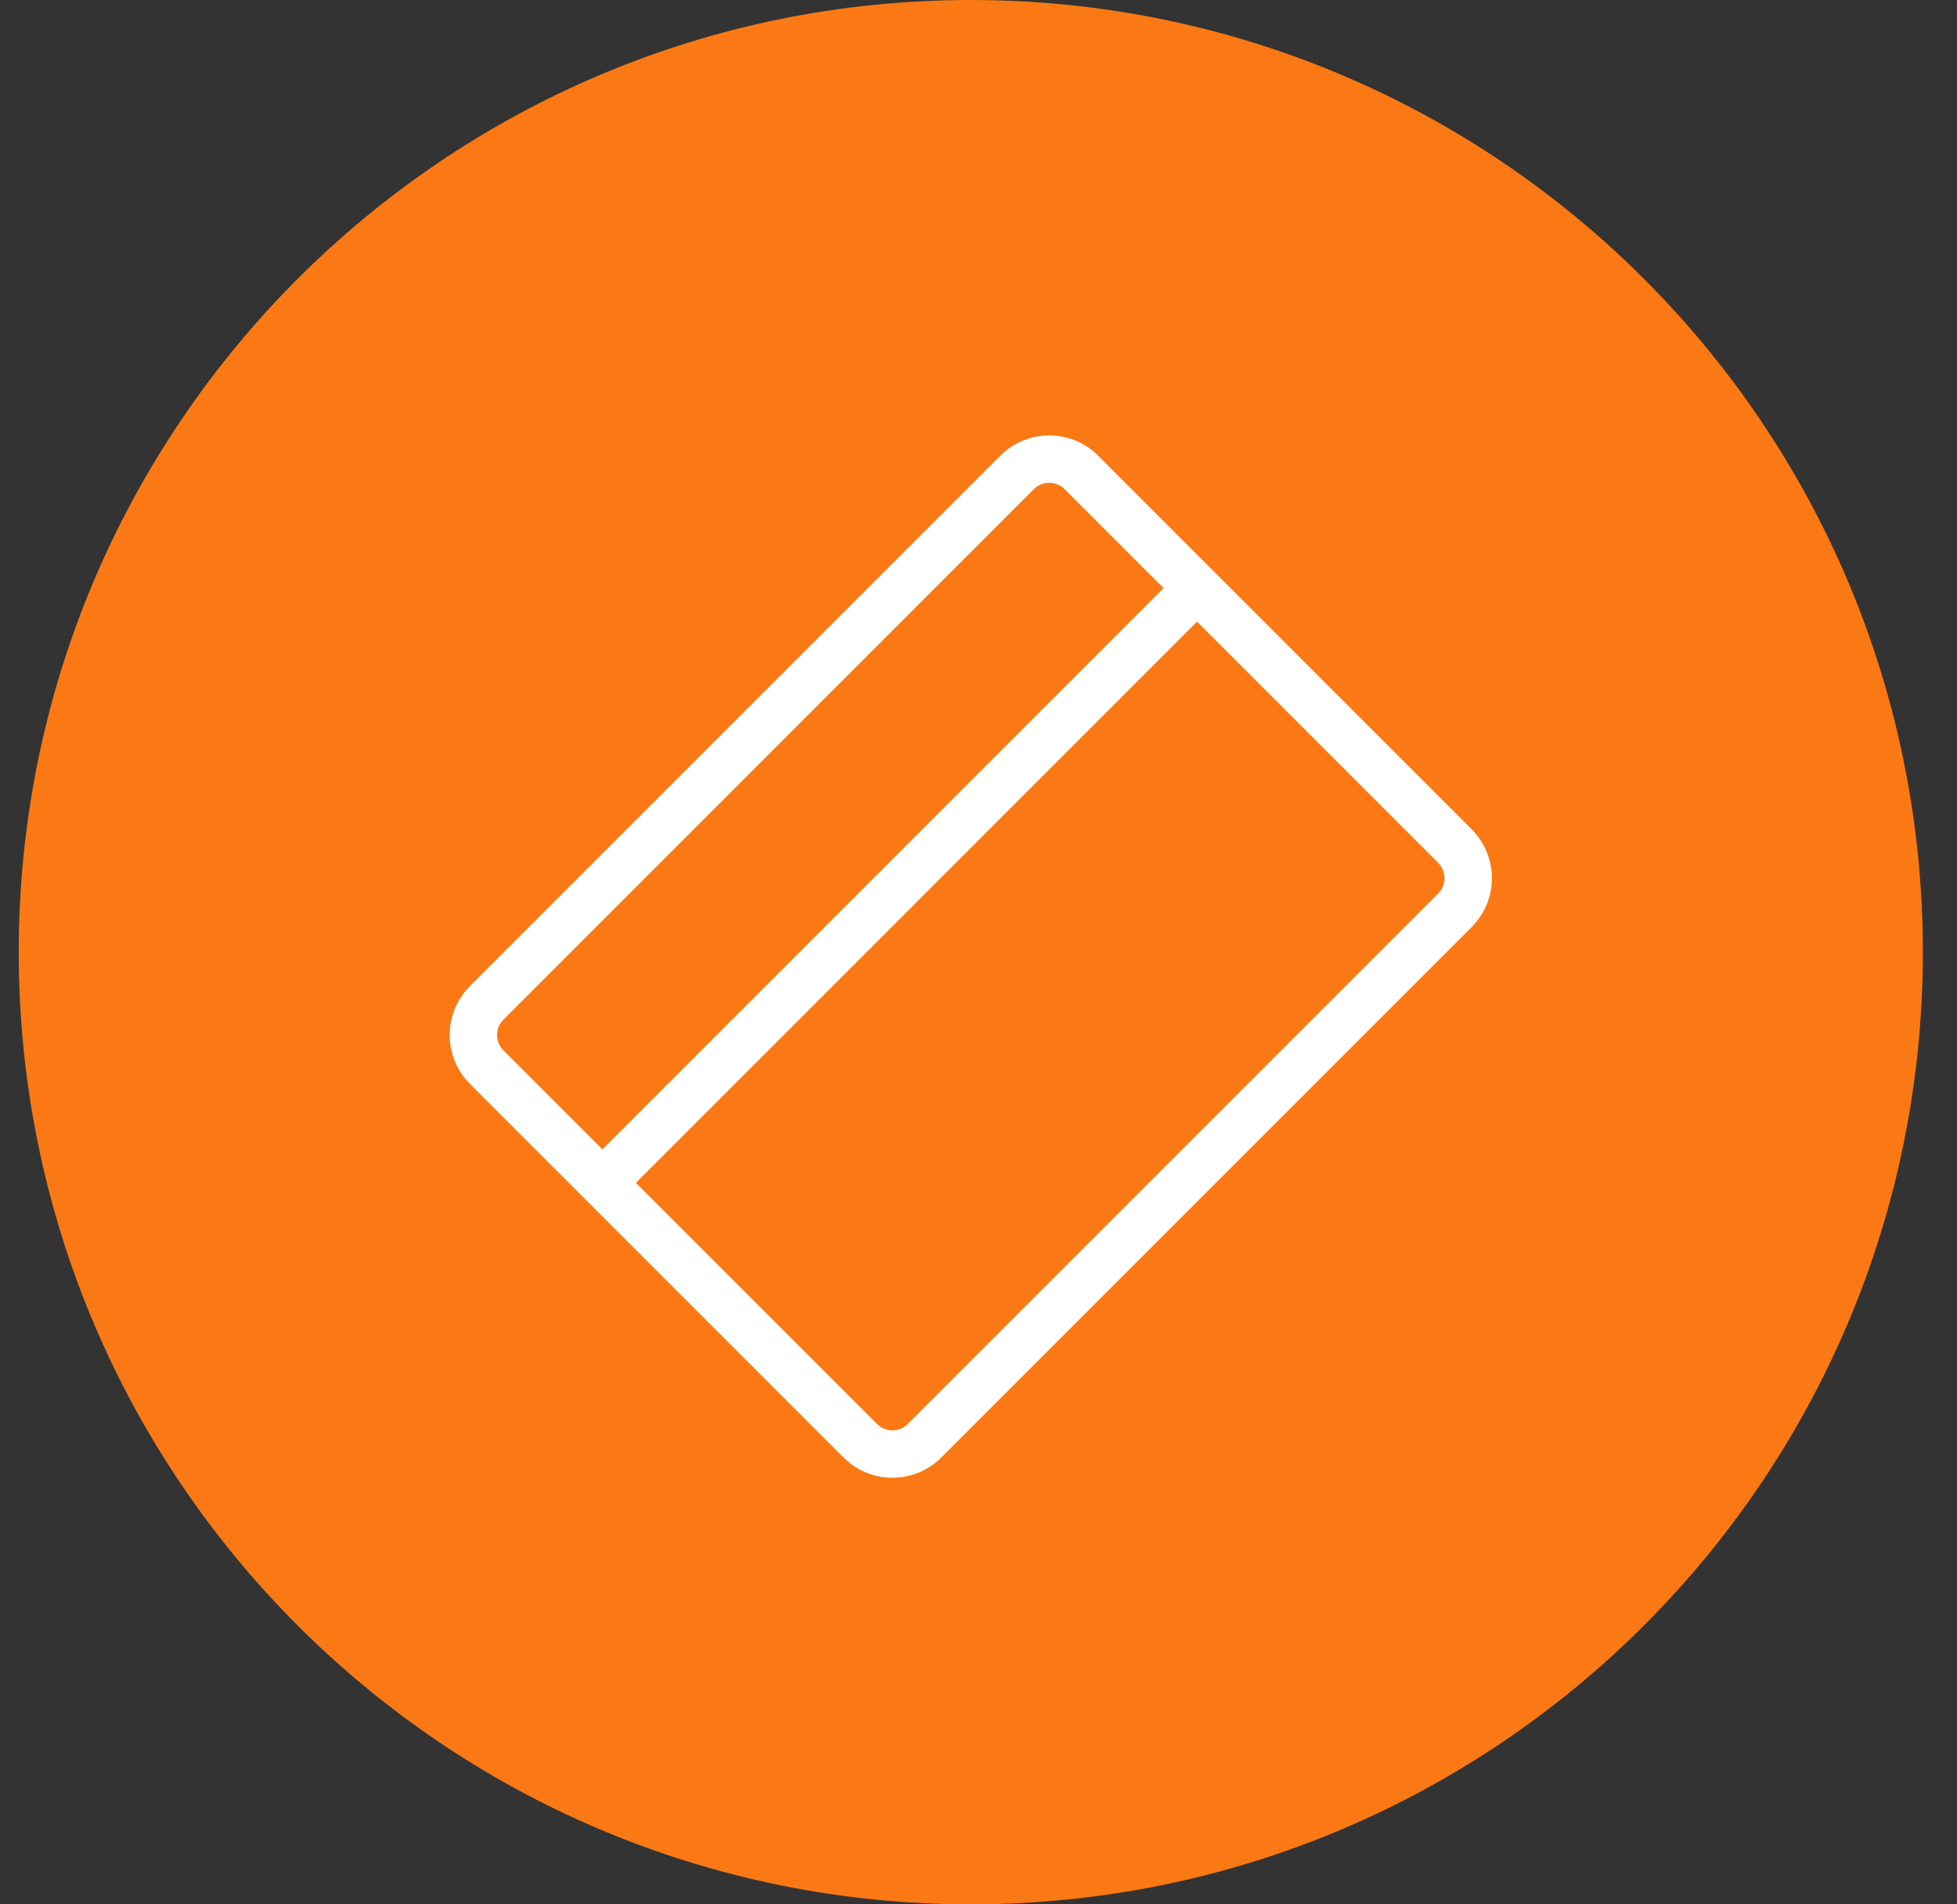 <?xml version="1.0" encoding="UTF-8"?>
<svg xmlns="http://www.w3.org/2000/svg" width="74" height="72" viewBox="0 0 74 72" fill="none">
  <rect x="0" y="0" width="74" height="72" fill="#333333" stroke="none"/>
  <g clip-path="url(#clip0_43_90)">
    <path d="M36.709 72C56.591 72 72.709 55.882 72.709 36C72.709 16.118 56.591 0 36.709 0C16.826 0 0.708 16.118 0.708 36C0.708 55.882 16.826 72 36.709 72Z" fill="#FB7914"></path>
    <path fill-rule="evenodd" clip-rule="evenodd" d="M46.3 22.467L23.009 45.758L21.742 44.492L45.033 21.2L46.3 22.467Z" fill="white"></path>
    <path fill-rule="evenodd" clip-rule="evenodd" d="M40.249 18.489C39.936 18.176 39.411 18.176 39.097 18.489L19.031 38.556C18.718 38.869 18.718 39.395 19.031 39.708L33.167 53.844C33.48 54.157 34.006 54.157 34.319 53.844L54.386 33.778C54.693 33.47 54.706 32.959 54.381 32.621L40.249 18.489ZM37.831 17.223C38.843 16.21 40.504 16.21 41.516 17.223L55.661 31.367C56.658 32.391 56.67 34.027 55.653 35.044L35.586 55.111C34.573 56.124 32.913 56.124 31.9 55.111L17.764 40.975C16.751 39.962 16.751 38.302 17.764 37.289L37.831 17.223Z" fill="white"></path>
  </g>
  <defs>
    <clipPath id="clip0_43_90">
      <rect width="73" height="72" fill="white" transform="translate(0.375)"></rect>
    </clipPath>
  </defs>
</svg>
